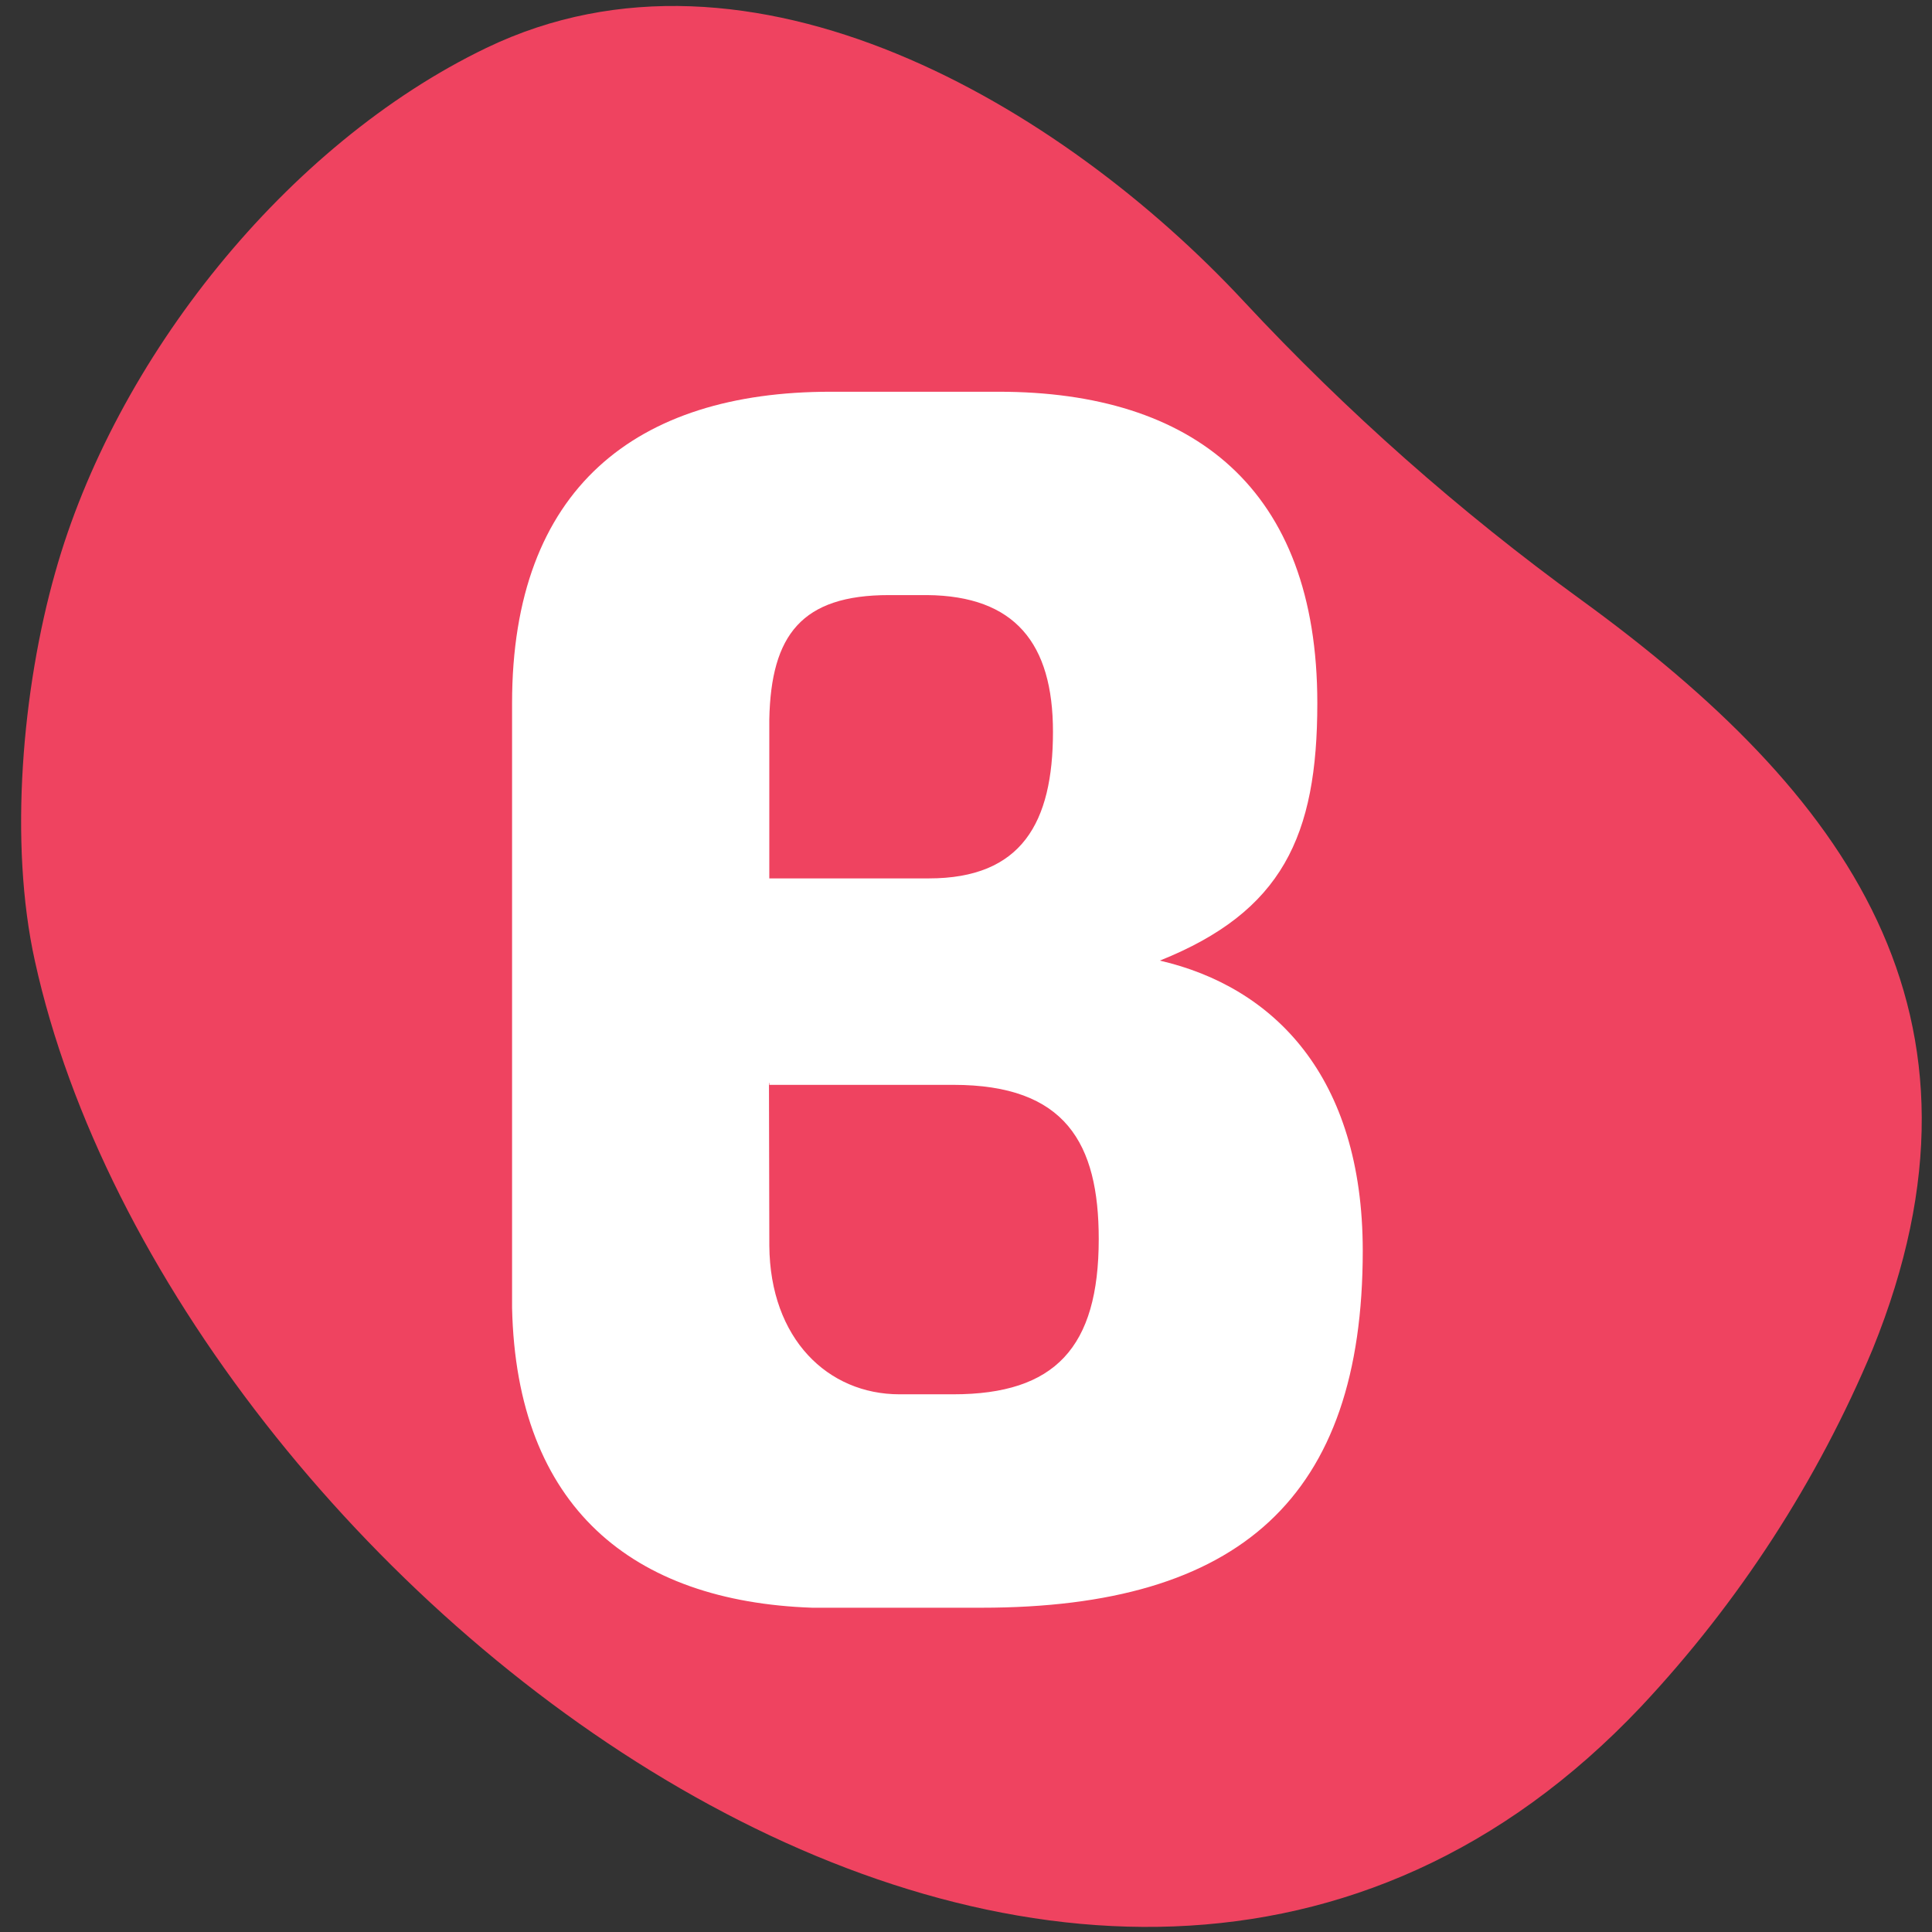 <?xml version="1.0" encoding="utf-8"?>
<svg width="64" height="64" xmlns="http://www.w3.org/2000/svg">
  <rect width="100%" height="100%" fill="#333333" stroke="none"/>
  <path fill="#EF4360" d="M 62.036 44.688 C 66.546 33.567 61.13 26.238 52.388 19.879 C 48.353 16.951 44.608 13.639 41.21 9.99 C 35.183 3.505 24.877 -2.631 16.112 1.587 C 9.472 4.782 3.806 11.912 1.828 18.968 C 0.743 22.796 0.285 27.91 1.157 31.84 C 5.689 52.465 35.898 76.058 54.357 56.539 C 57.607 53.076 60.208 49.06 62.04 44.679 L 62.036 44.688 Z"/>
  <path d="M 38.421 31.821 C 42.476 30.198 43.638 27.703 43.638 23.294 C 43.638 16.172 39.524 12.977 33.084 12.977 L 27.508 12.977 C 21.079 12.977 16.963 16.172 16.963 23.294 L 16.963 43.32 C 17.107 49.934 20.957 53.052 26.907 53.258 L 32.51 53.258 C 41.089 53.258 45.143 49.596 45.143 41.431 C 45.141 35.645 42.186 32.692 38.421 31.821 Z M 25.484 23.832 C 25.541 21.031 26.559 19.713 29.449 19.713 L 30.714 19.713 C 33.62 19.741 34.881 21.31 34.881 24.24 C 34.881 27.259 33.84 29.098 30.772 29.098 L 25.484 29.098 C 25.484 29.098 25.484 23.893 25.484 23.832 Z M 31.58 46.188 L 29.798 46.188 C 27.424 46.188 25.509 44.351 25.485 41.267 C 25.485 41.229 25.473 35.874 25.473 35.874 L 25.485 35.874 L 25.485 35.937 L 31.582 35.937 C 35.297 35.937 36.397 37.869 36.397 41.045 C 36.397 44.641 34.946 46.188 31.58 46.188 Z" style="fill: rgb(255, 255, 255);"/>
</svg>